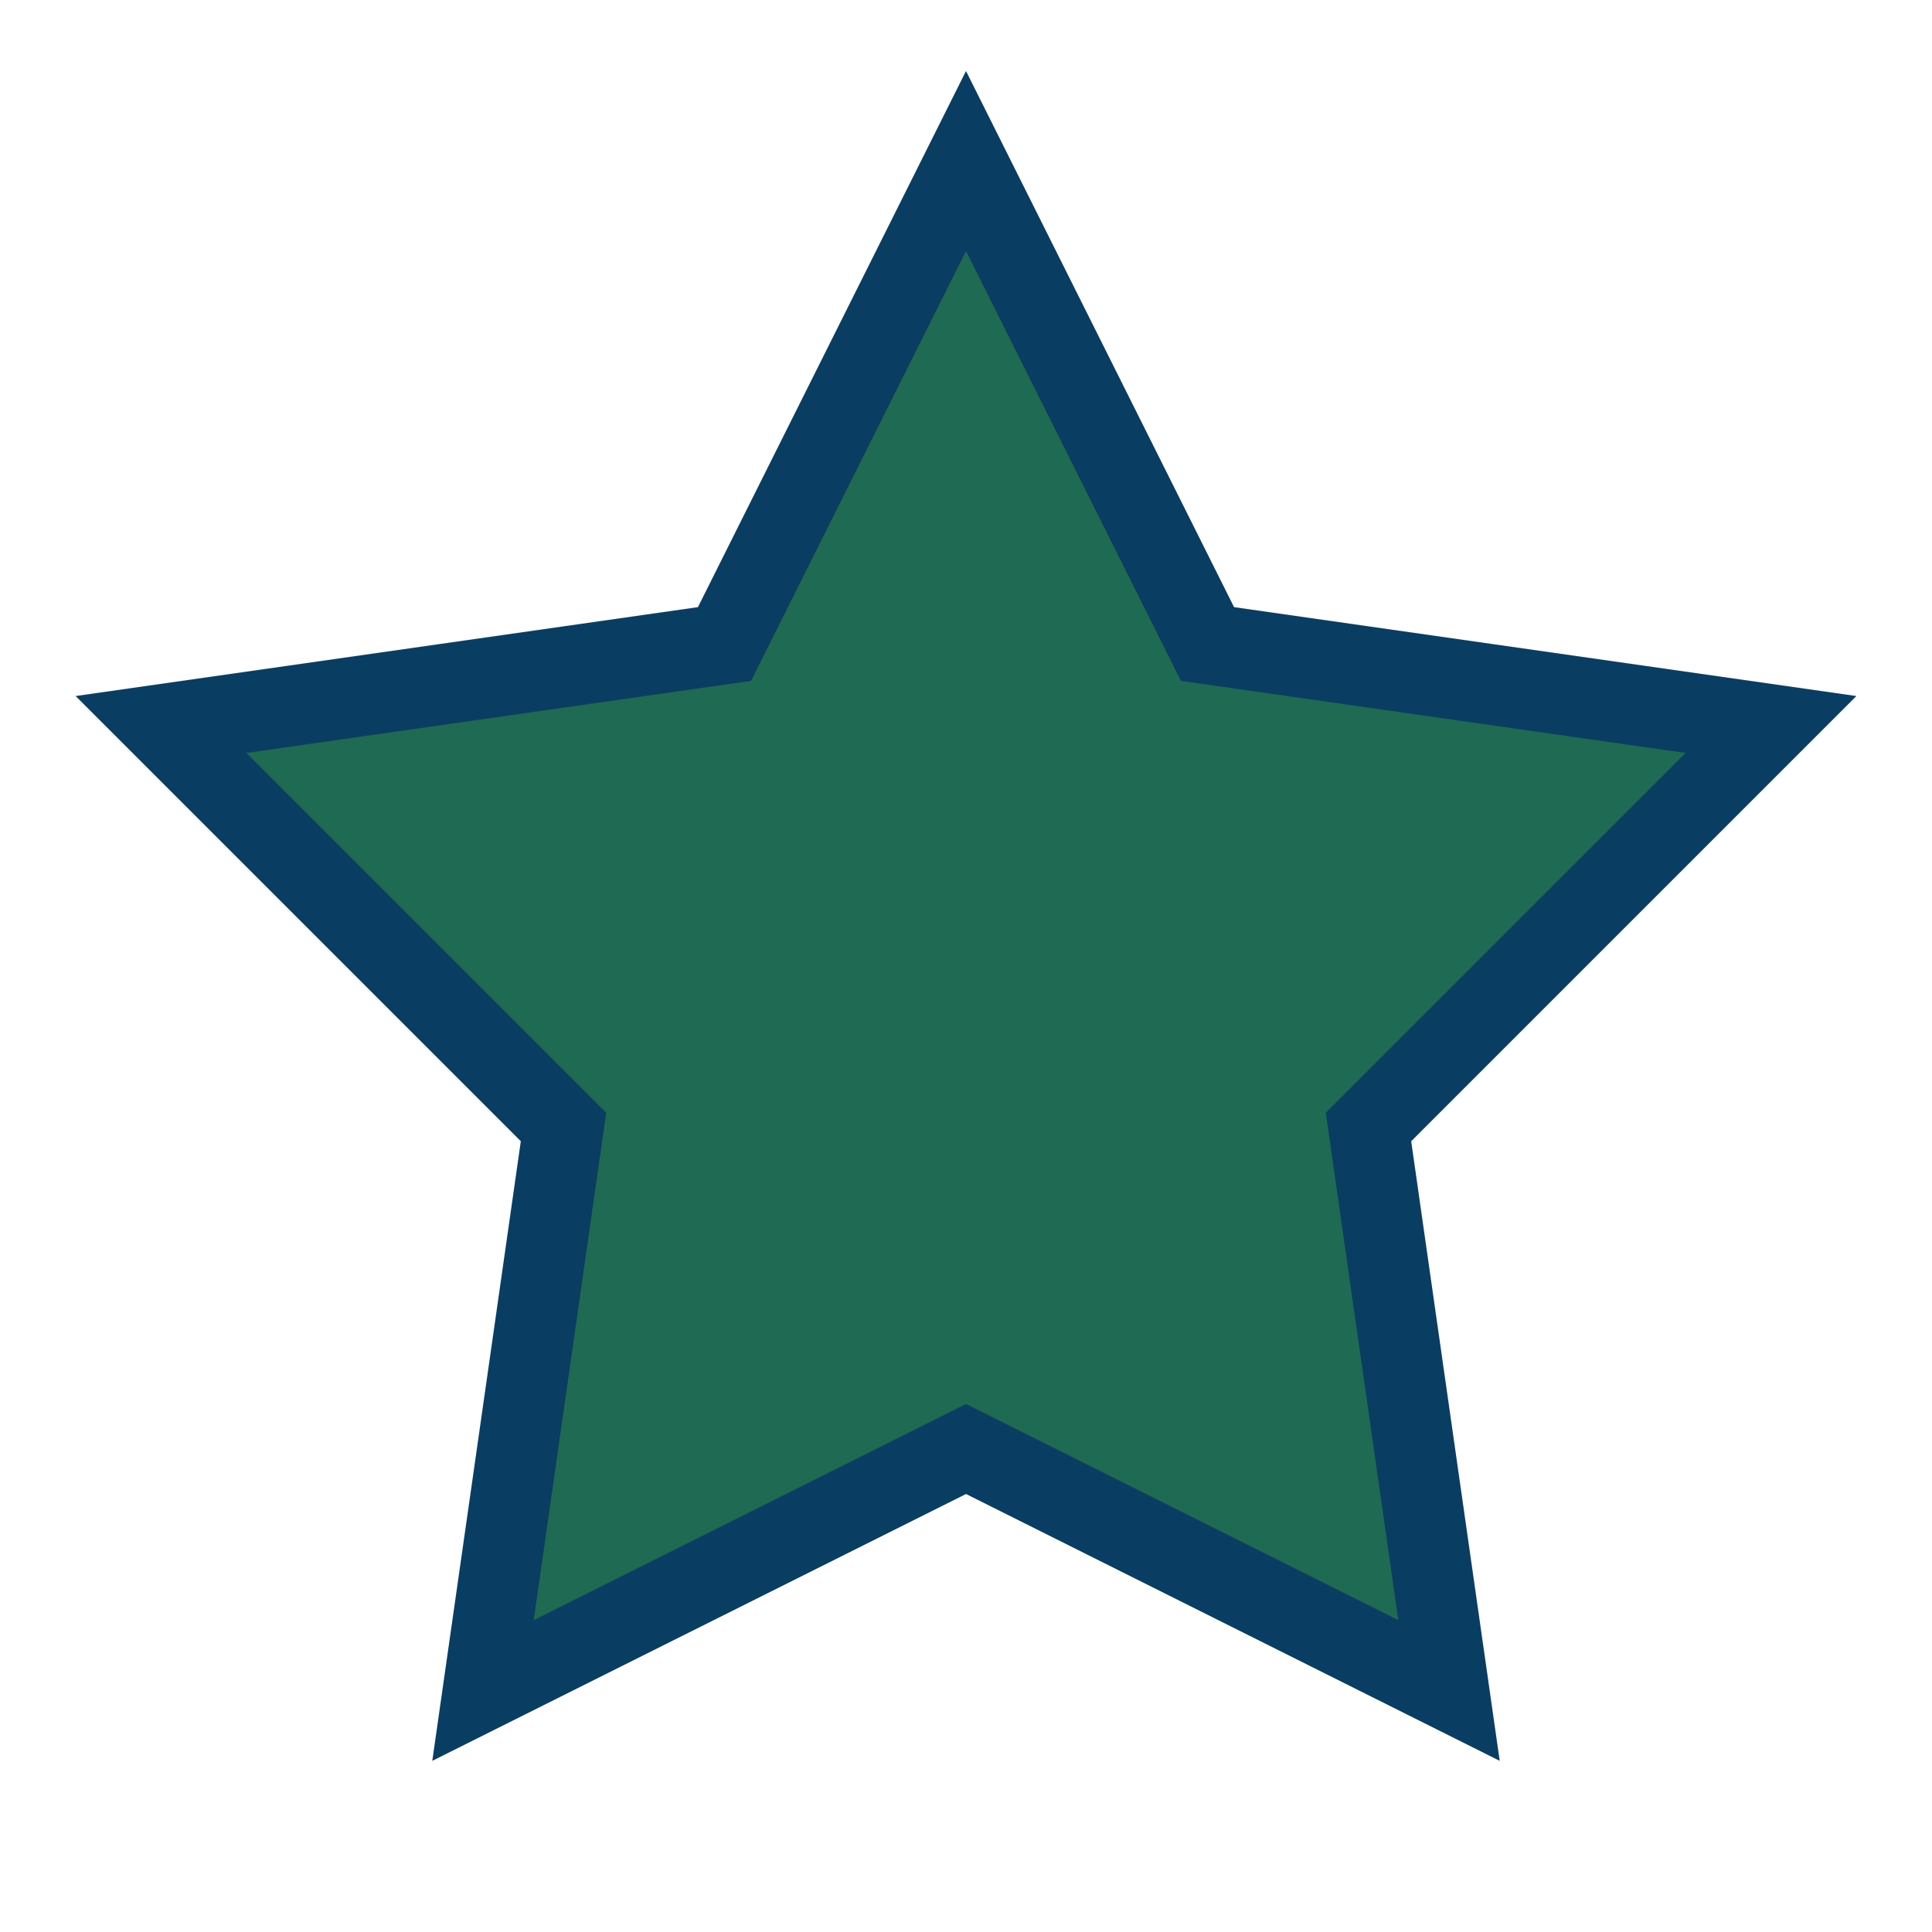 <?xml version="1.0" encoding="UTF-8"?>
<svg xmlns="http://www.w3.org/2000/svg" width="32" height="32" viewBox="0 0 24 24"><path fill="#1F6A52" stroke="#0A3D62" d="M12 2l3 6 7 1-5 5 1 7-6-3-6 3 1-7-5-5 7-1z"/></svg>